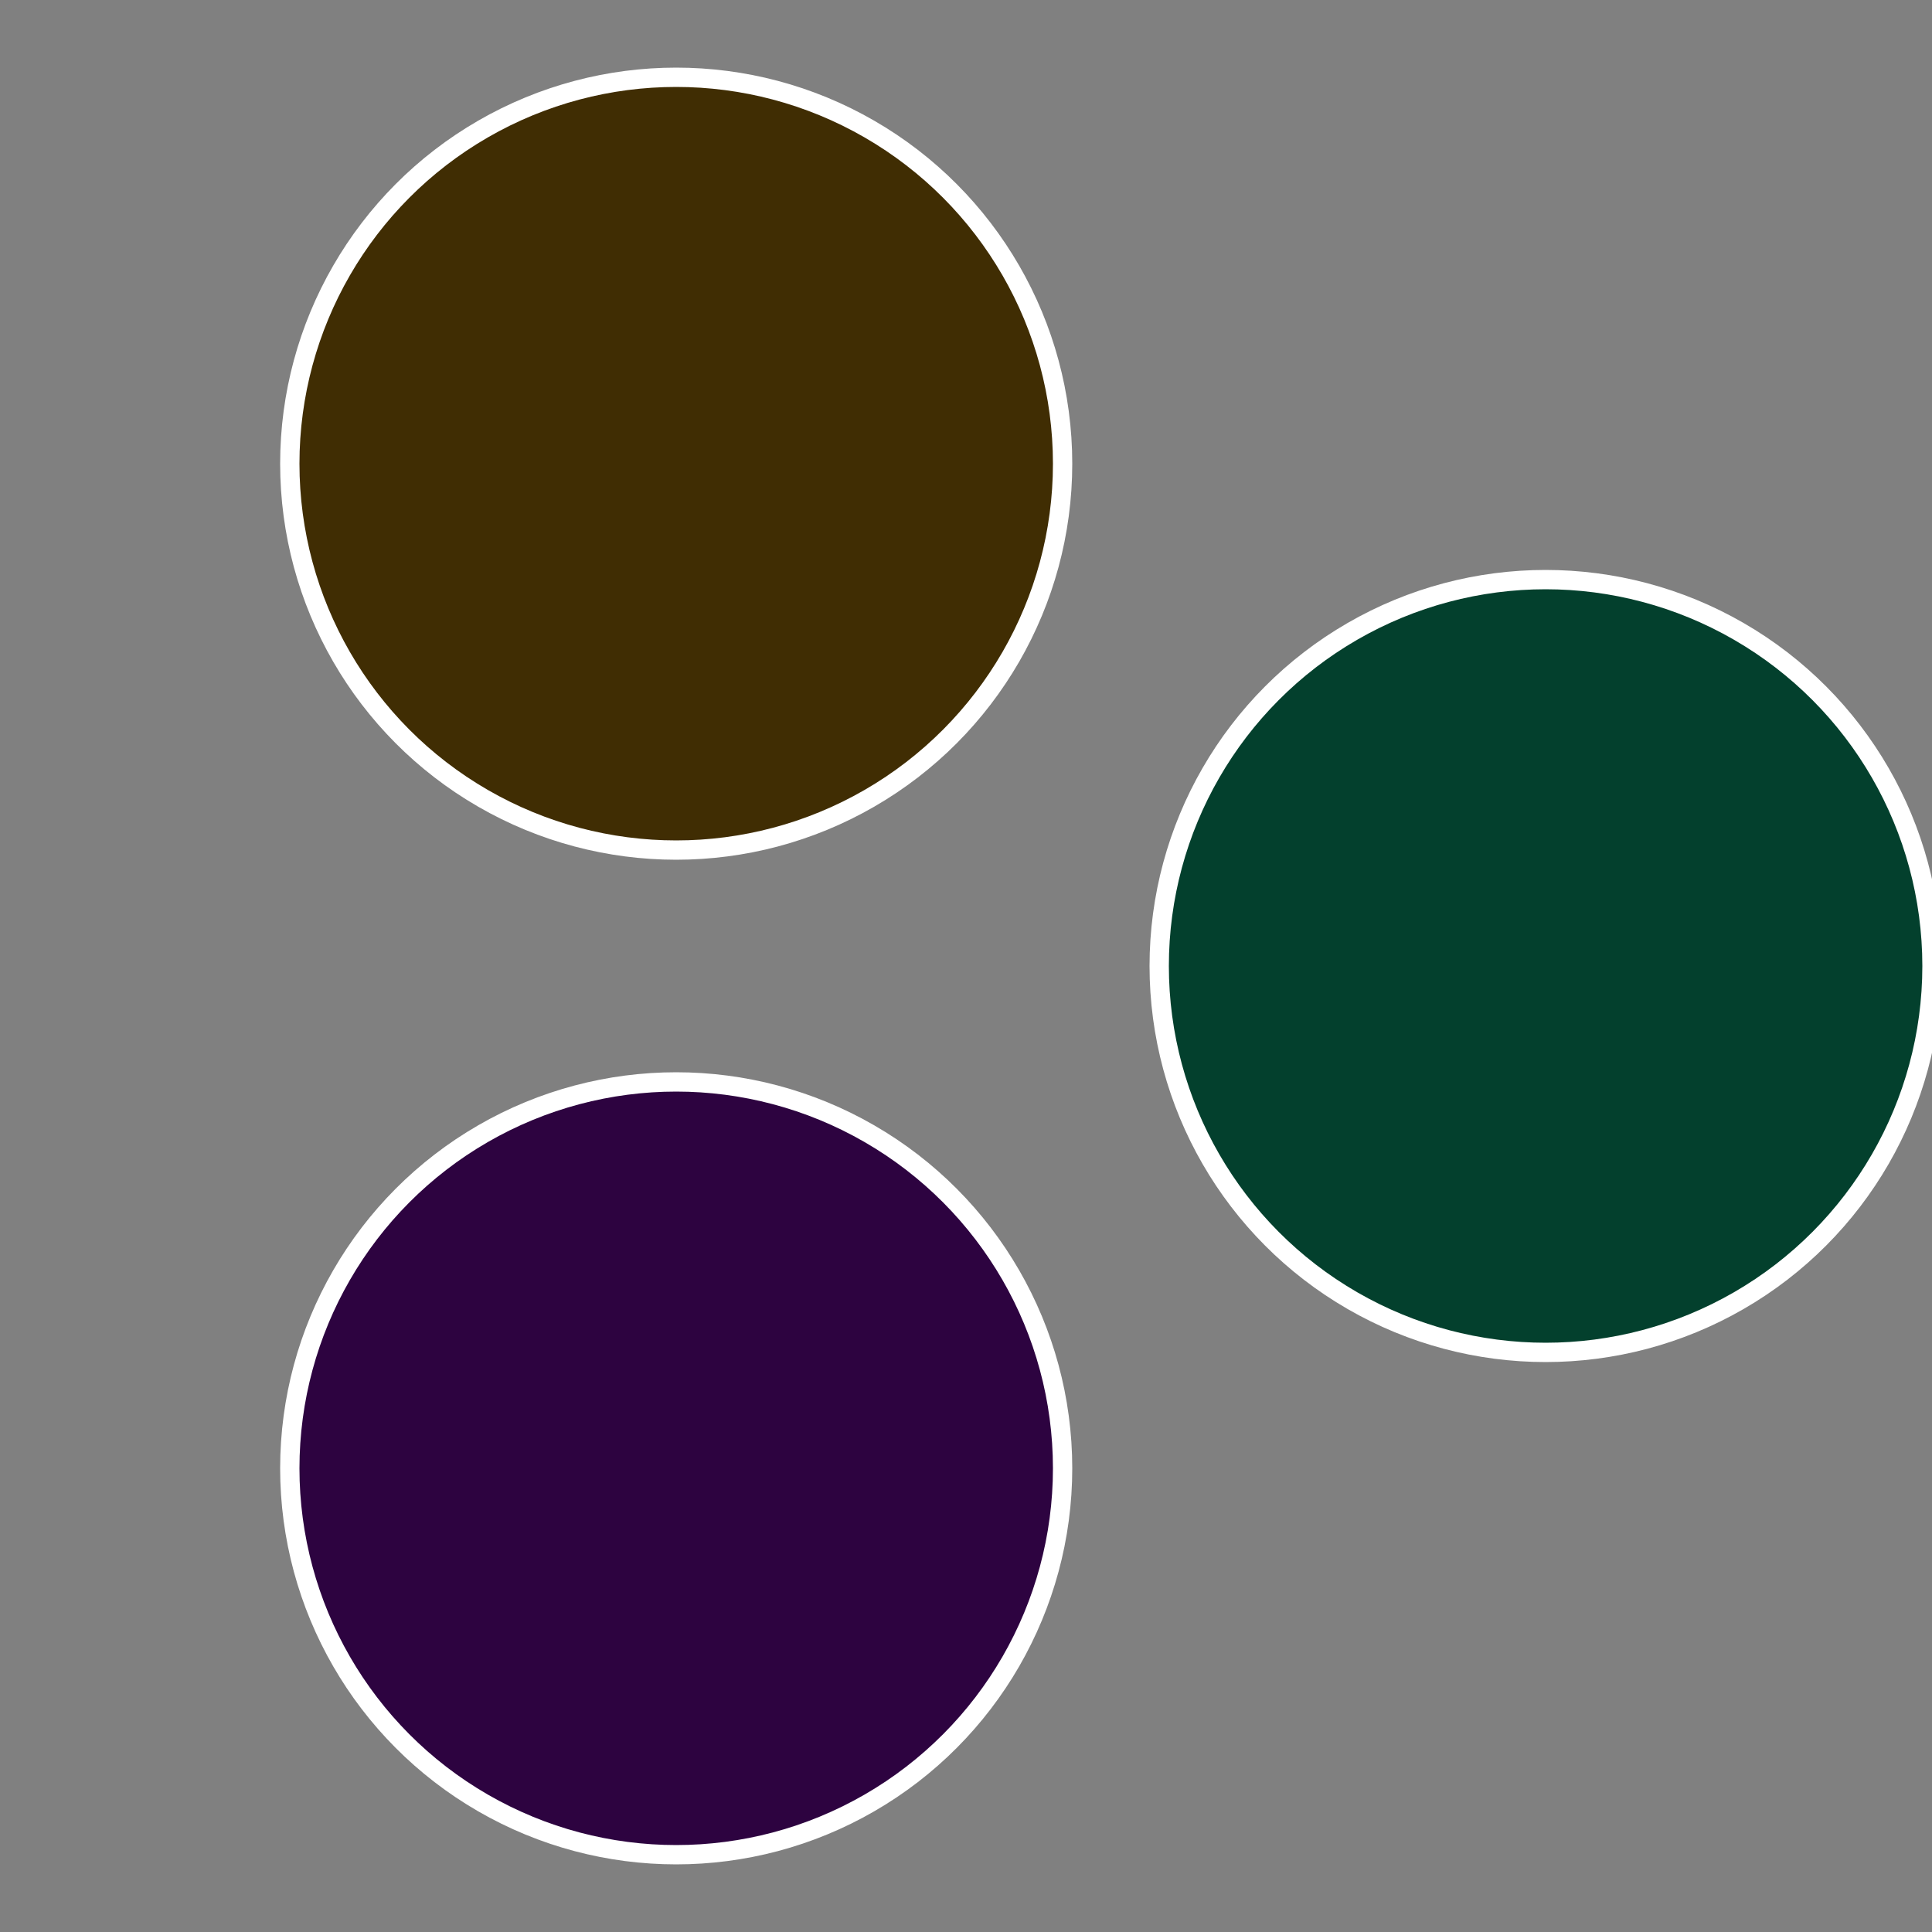 <?xml version="1.0" standalone="no"?>
<svg width="500" height="500" viewBox="-1 -1 2 2" xmlns="http://www.w3.org/2000/svg">
 
                <rect x="-1" y="-1" width="2" height="2" fill="#808080" stroke="none"/>
 
                <circle cx="0.6" cy="0" r="0.4" fill="#03402d" stroke="#fff" stroke-width="1%" />
             
                <circle cx="-0.3" cy="0.52" r="0.4" fill="#2d0340" stroke="#fff" stroke-width="1%" />
             
                <circle cx="-0.3" cy="-0.52" r="0.4" fill="#402d03" stroke="#fff" stroke-width="1%" />
            </svg>
